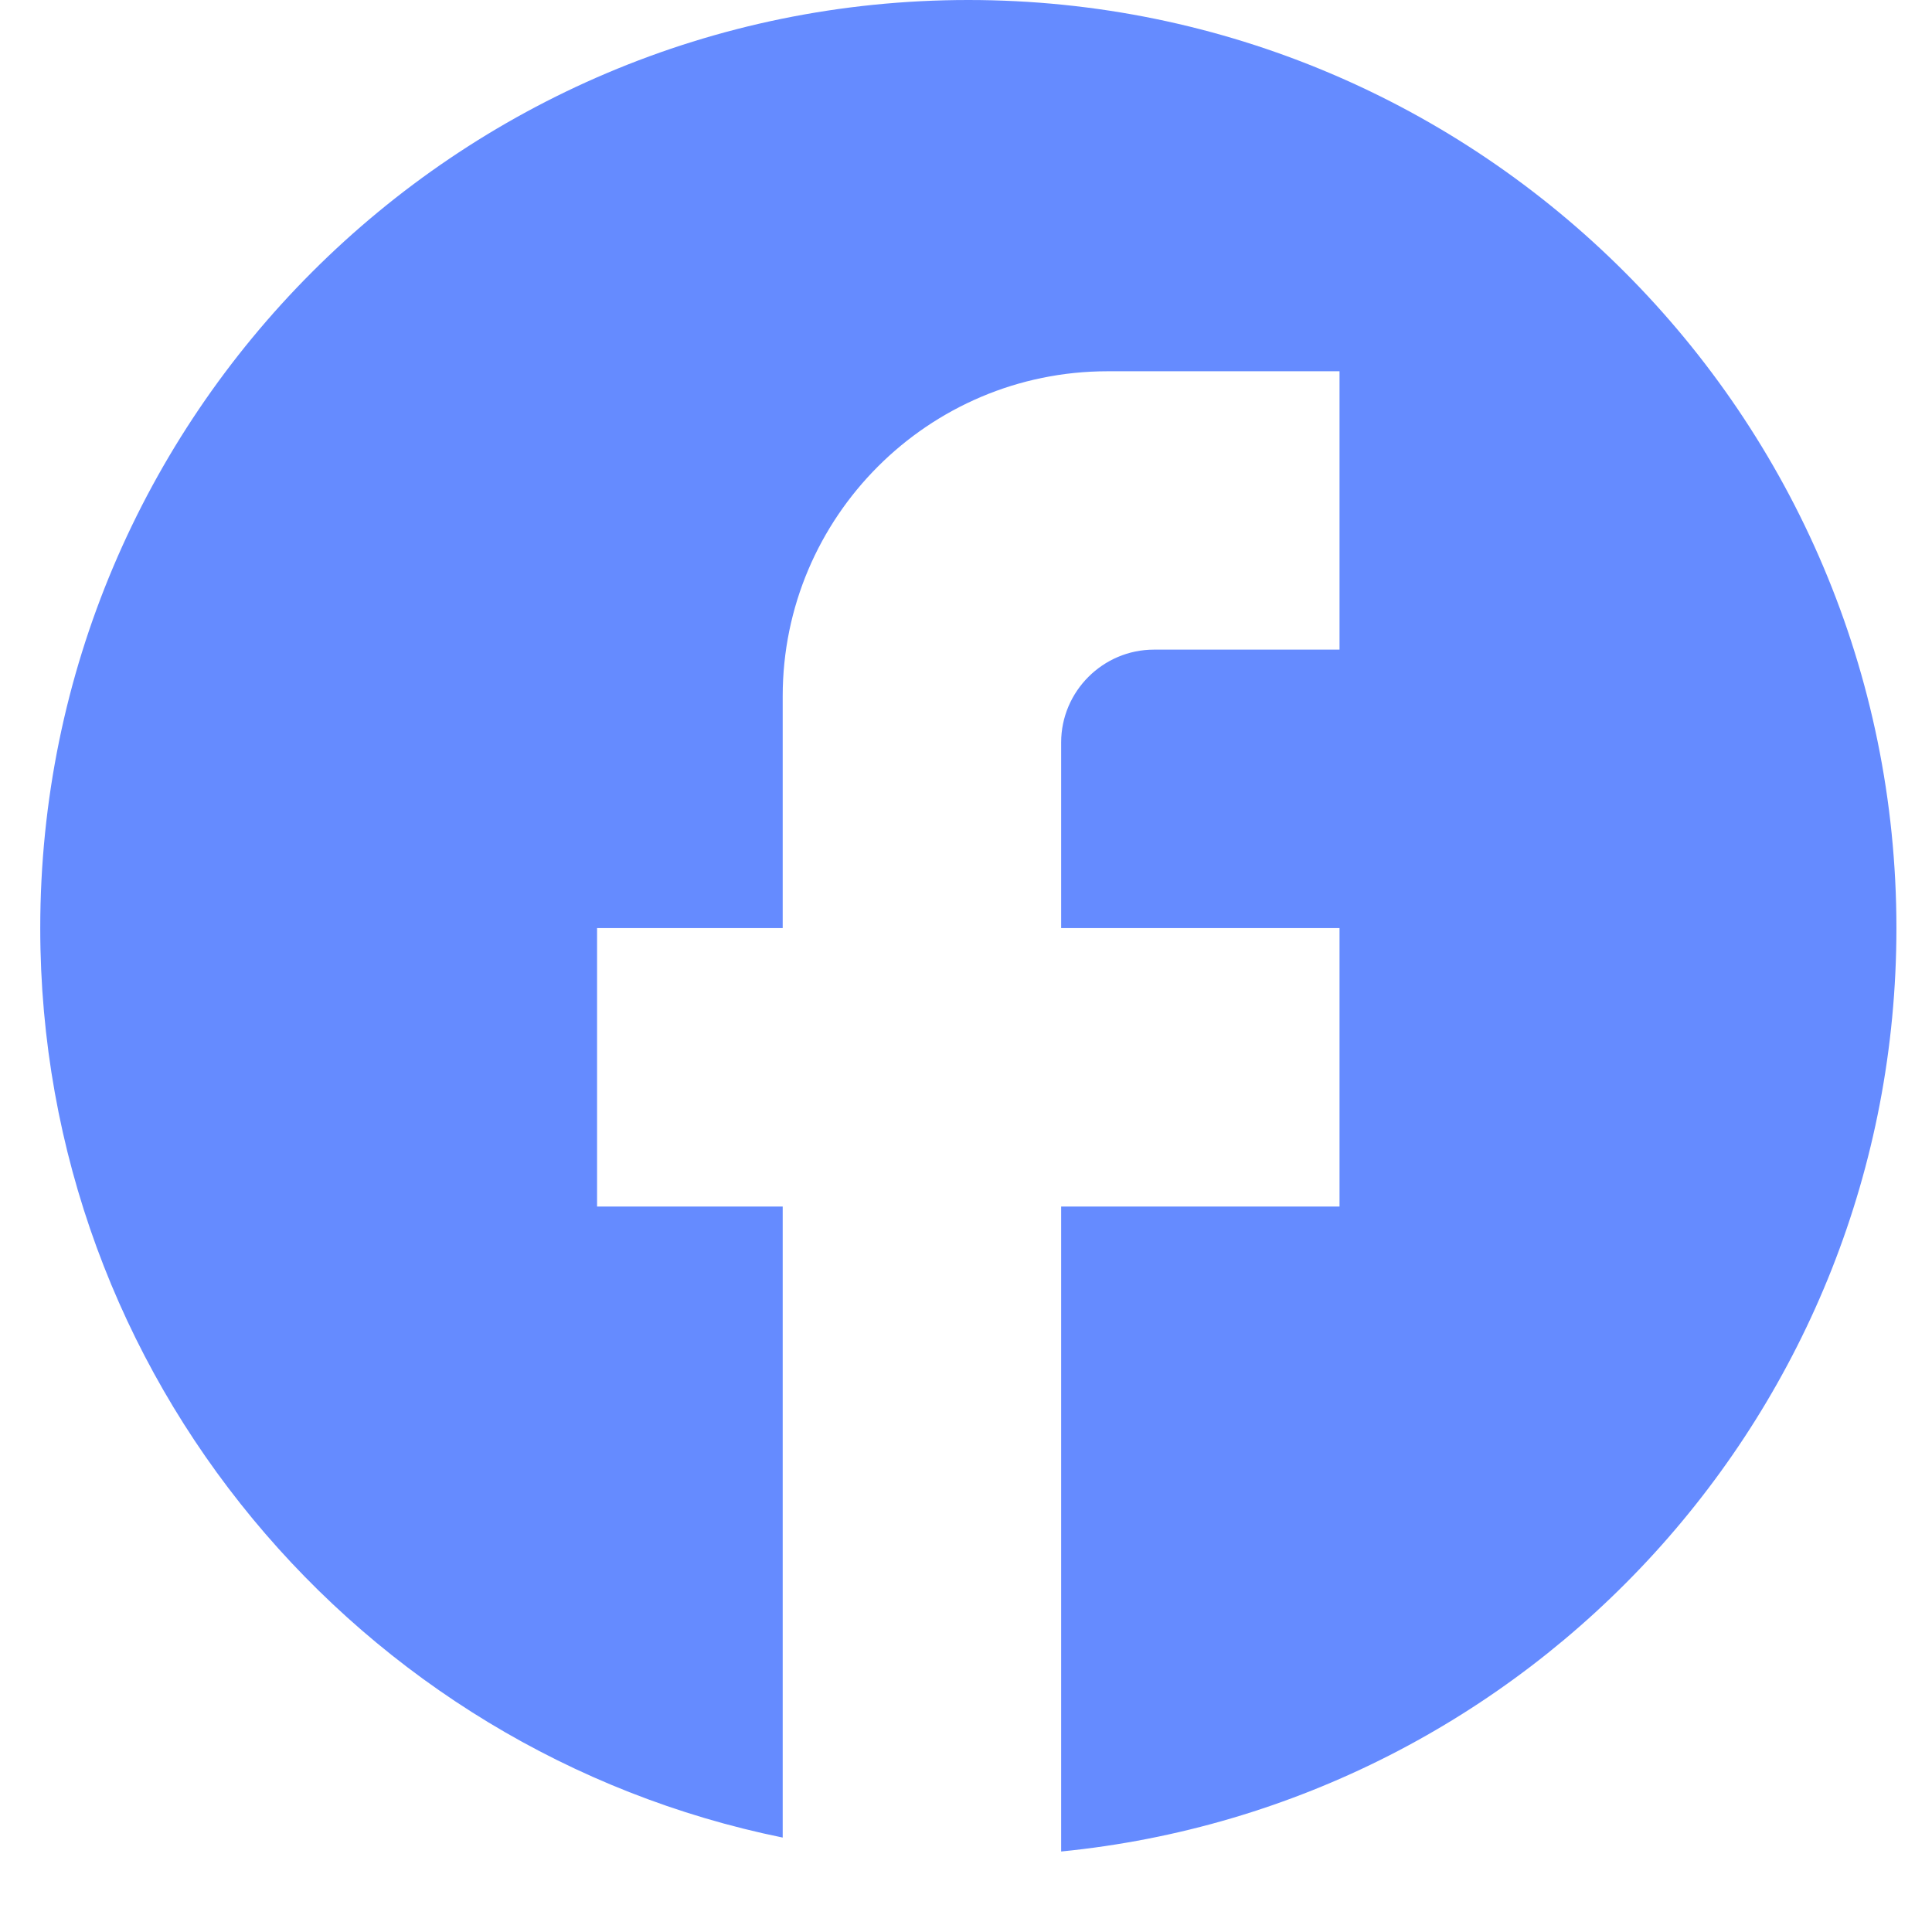 <svg width="24" height="24" viewBox="0 0 24 24" fill="none" xmlns="http://www.w3.org/2000/svg">
<path d="M23.558 11.529C23.558 5.165 18.393 0 12.029 0C5.665 0 0.5 5.165 0.5 11.529C0.5 17.109 4.466 21.755 9.723 22.827V14.988H7.417V11.529H9.723V8.647C9.723 6.422 11.533 4.612 13.758 4.612H16.64V8.07H14.335C13.7 8.07 13.182 8.589 13.182 9.223V11.529H16.64V14.988H13.182V23C19.004 22.424 23.558 17.512 23.558 11.529Z" fill="#658BFF"/>
</svg>
